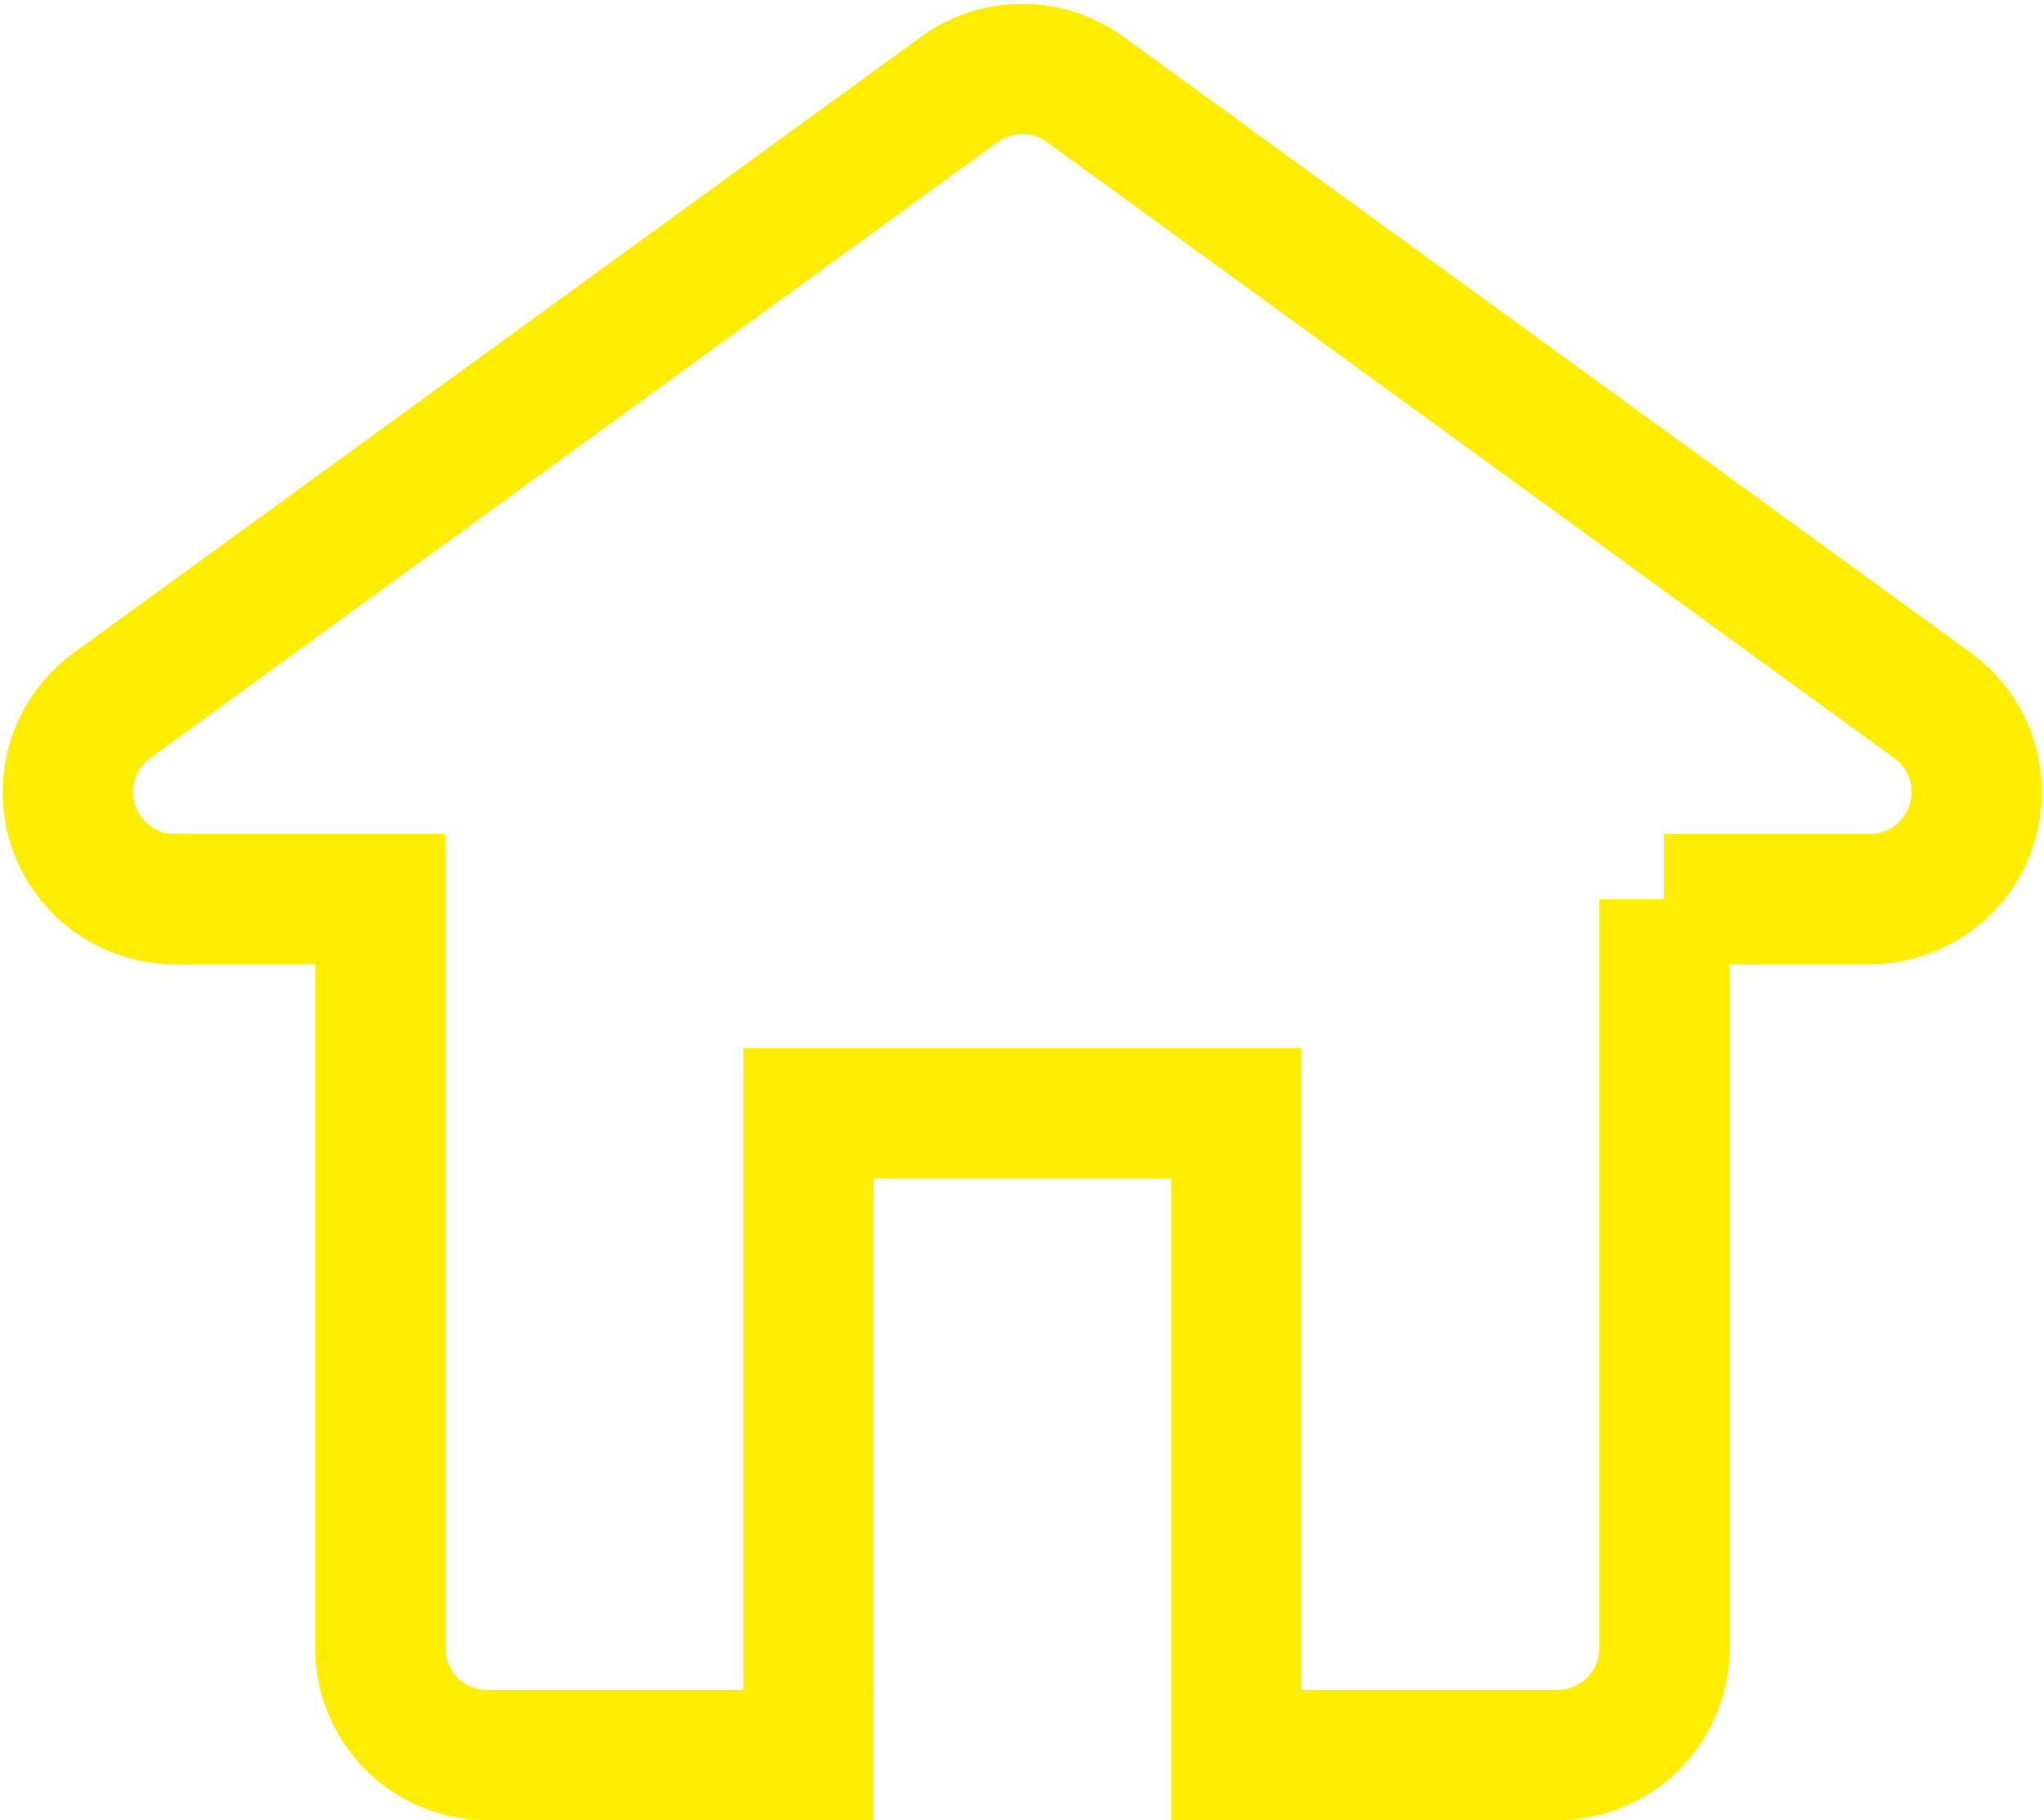 <svg xmlns="http://www.w3.org/2000/svg" width="23.547" height="20.968" viewBox="0 0 23.547 20.968">
  <g id="_4c89ff2043cb986a25ee885254c8ec21" data-name="4c89ff2043cb986a25ee885254c8ec21" transform="translate(0.774 0.795)">
    <path id="_4c89ff2043cb986a25ee885254c8ec21-2" data-name="4c89ff2043cb986a25ee885254c8ec21" d="M21.467,13.8s2.372,0,2.372,0a1.233,1.233,0,0,0,.725-2.229L14.8,4.472a1.232,1.232,0,0,0-1.449,0l-9.766,7.1A1.233,1.233,0,0,0,4.308,13.8H6.68v8.626A1.232,1.232,0,0,0,7.912,23.66h3.7V16.267h4.929V23.66h3.7a1.232,1.232,0,0,0,1.232-1.232V13.8Z" transform="translate(-3.073 -4.237)" fill="none" stroke="#ffed00" stroke-width="1.5"/>
  </g>
</svg>

